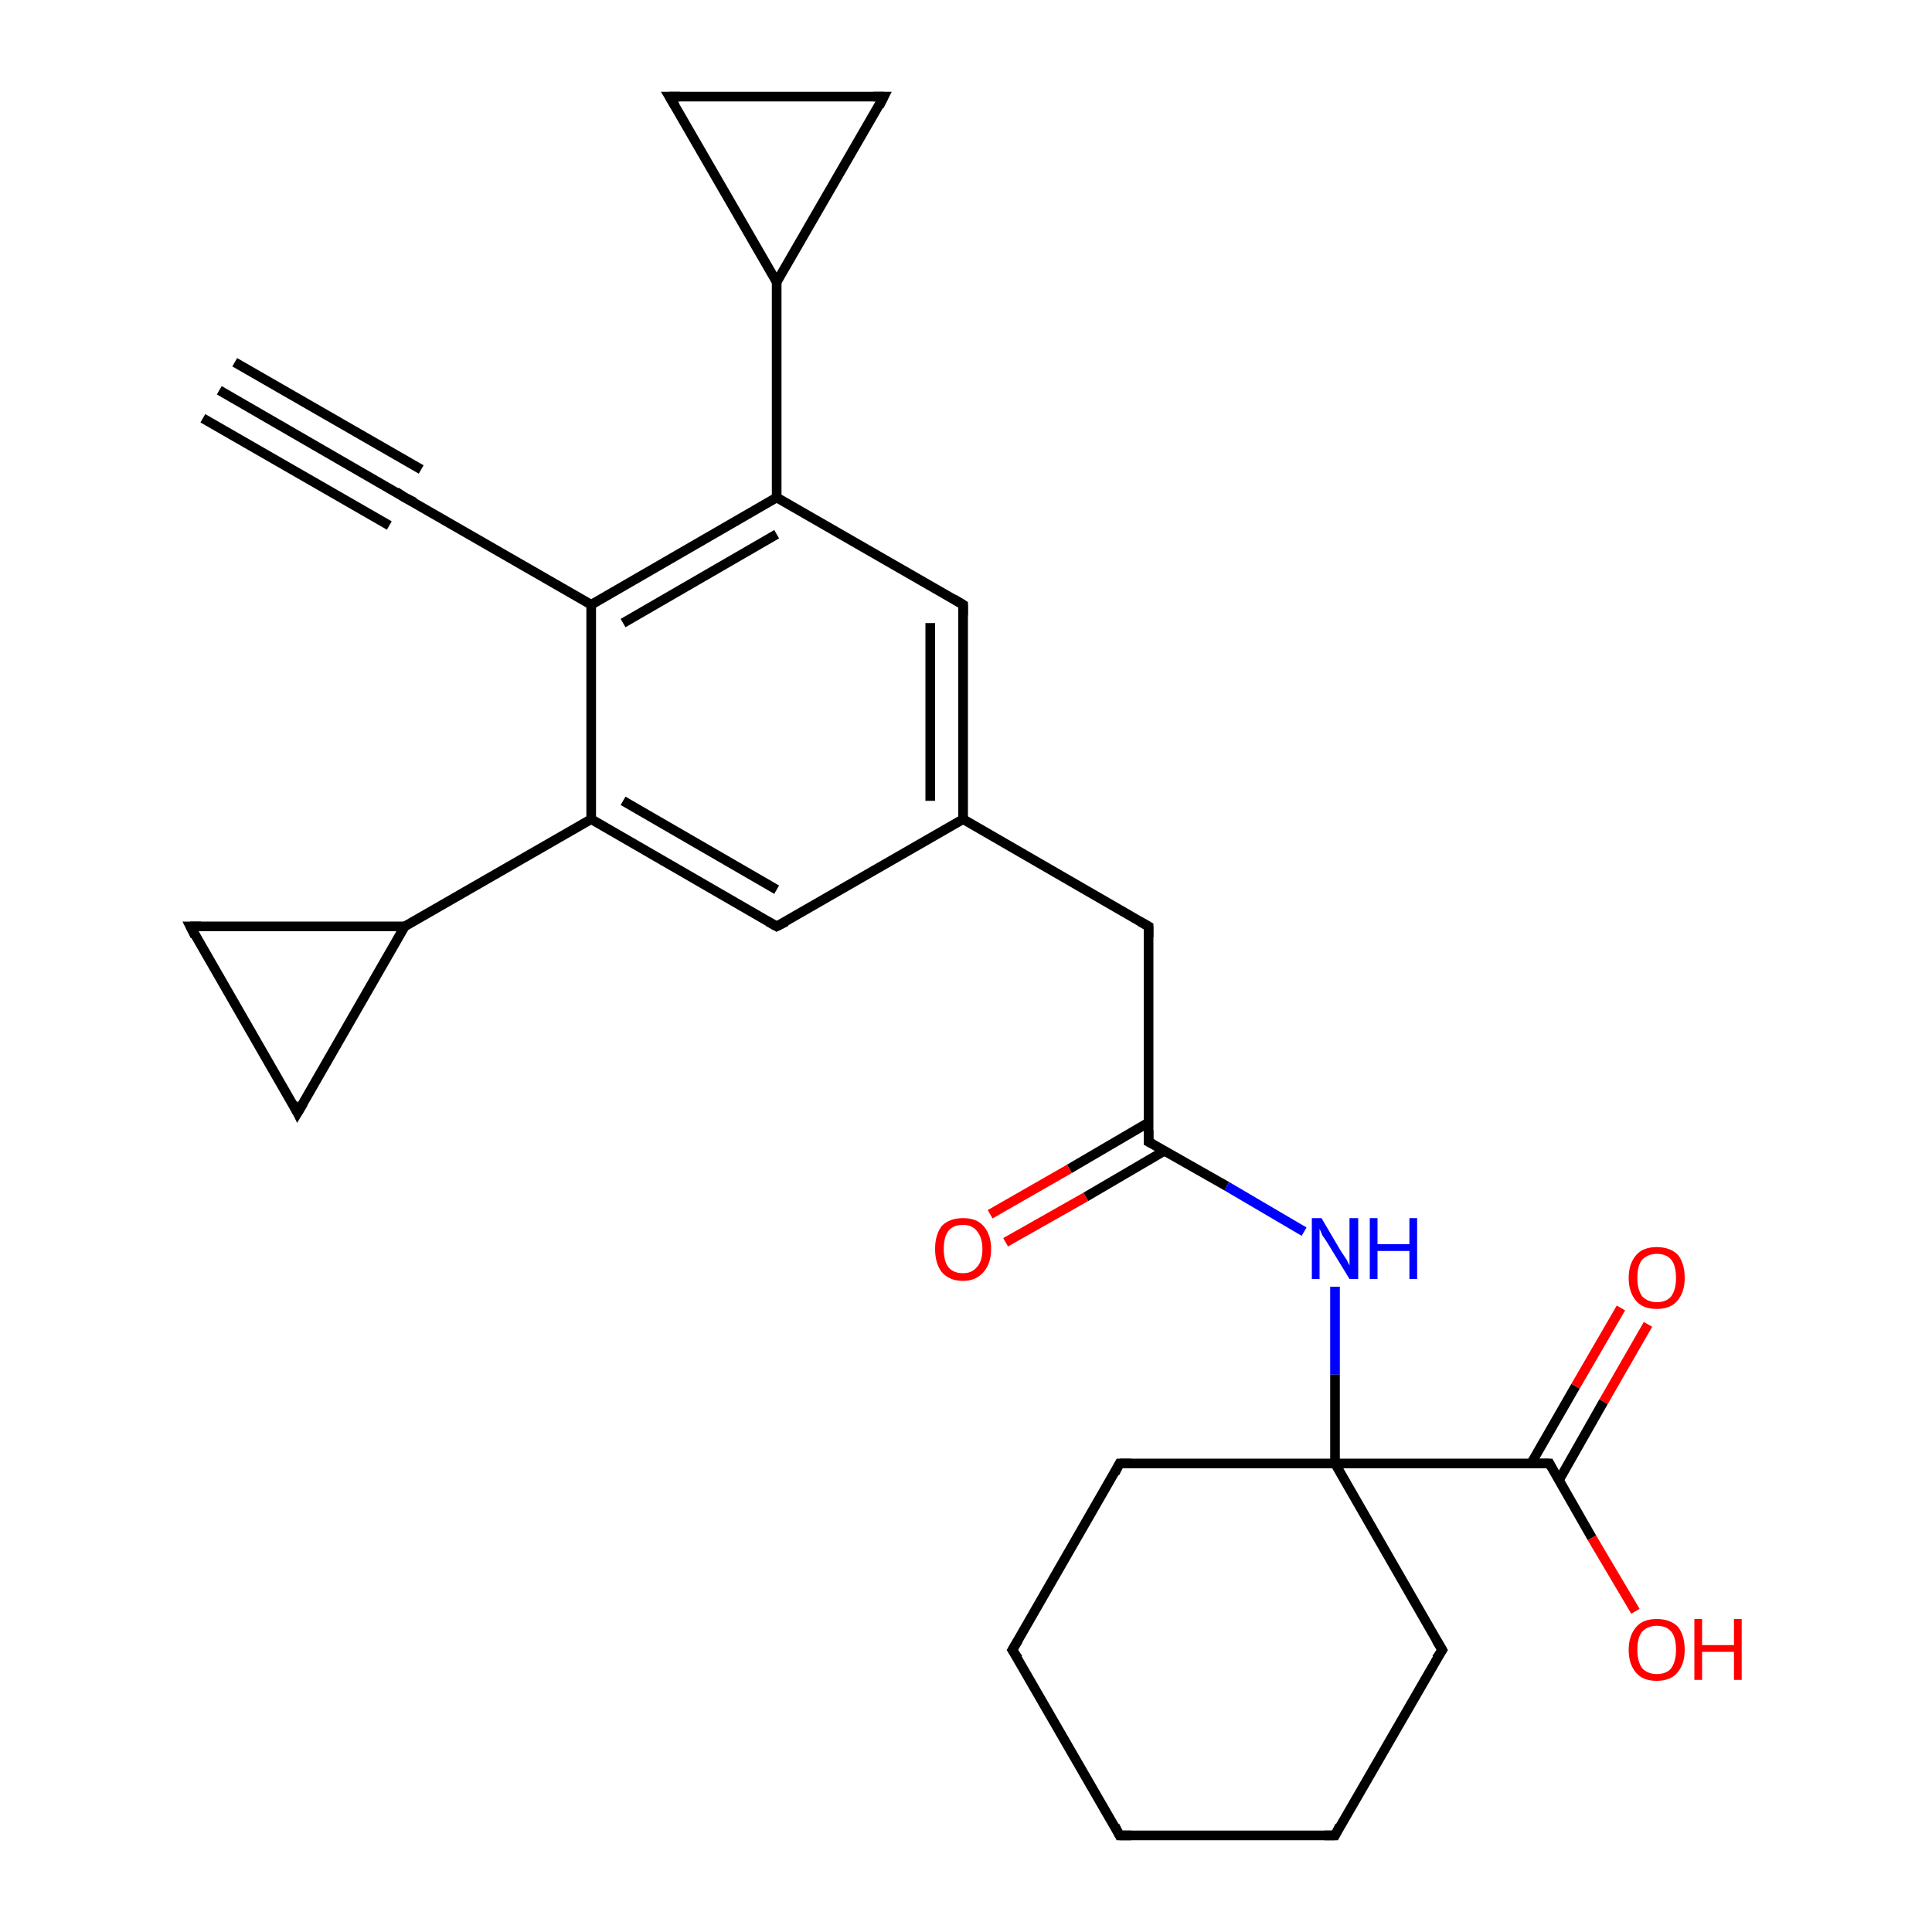 <?xml version='1.0' encoding='iso-8859-1'?>
<svg version='1.1' baseProfile='full'
              xmlns='http://www.w3.org/2000/svg'
                      xmlns:rdkit='http://www.rdkit.org/xml'
                      xmlns:xlink='http://www.w3.org/1999/xlink'
                  xml:space='preserve'
width='200px' height='200px' viewBox='0 0 200 200'>
<!-- END OF HEADER -->
<rect style='opacity:1.0;fill:#FFFFFF;stroke:none' width='200.0' height='200.0' x='0.0' y='0.0'> </rect>
<path class='bond-0 atom-11 atom-1' d='M 80.4,51.5 L 61.2,62.6' style='fill:none;fill-rule:evenodd;stroke:#000000;stroke-width:1.0px;stroke-linecap:butt;stroke-linejoin:miter;stroke-opacity:1' />
<path class='bond-0 atom-11 atom-1' d='M 80.4,55.3 L 64.5,64.5' style='fill:none;fill-rule:evenodd;stroke:#000000;stroke-width:1.0px;stroke-linecap:butt;stroke-linejoin:miter;stroke-opacity:1' />
<path class='bond-1 atom-1 atom-2' d='M 61.2,62.6 L 61.2,84.8' style='fill:none;fill-rule:evenodd;stroke:#000000;stroke-width:1.0px;stroke-linecap:butt;stroke-linejoin:miter;stroke-opacity:1' />
<path class='bond-2 atom-2 atom-3' d='M 61.2,84.8 L 80.4,95.9' style='fill:none;fill-rule:evenodd;stroke:#000000;stroke-width:1.0px;stroke-linecap:butt;stroke-linejoin:miter;stroke-opacity:1' />
<path class='bond-2 atom-2 atom-3' d='M 64.5,82.9 L 80.4,92.1' style='fill:none;fill-rule:evenodd;stroke:#000000;stroke-width:1.0px;stroke-linecap:butt;stroke-linejoin:miter;stroke-opacity:1' />
<path class='bond-3 atom-3 atom-4' d='M 80.4,95.9 L 99.7,84.8' style='fill:none;fill-rule:evenodd;stroke:#000000;stroke-width:1.0px;stroke-linecap:butt;stroke-linejoin:miter;stroke-opacity:1' />
<path class='bond-4 atom-11 atom-5' d='M 80.4,51.5 L 99.7,62.6' style='fill:none;fill-rule:evenodd;stroke:#000000;stroke-width:1.0px;stroke-linecap:butt;stroke-linejoin:miter;stroke-opacity:1' />
<path class='bond-5 atom-4 atom-5' d='M 99.7,84.8 L 99.7,62.6' style='fill:none;fill-rule:evenodd;stroke:#000000;stroke-width:1.0px;stroke-linecap:butt;stroke-linejoin:miter;stroke-opacity:1' />
<path class='bond-5 atom-4 atom-5' d='M 96.3,82.9 L 96.3,64.5' style='fill:none;fill-rule:evenodd;stroke:#000000;stroke-width:1.0px;stroke-linecap:butt;stroke-linejoin:miter;stroke-opacity:1' />
<path class='bond-6 atom-4 atom-21' d='M 99.7,84.8 L 118.9,95.9' style='fill:none;fill-rule:evenodd;stroke:#000000;stroke-width:1.0px;stroke-linecap:butt;stroke-linejoin:miter;stroke-opacity:1' />
<path class='bond-7 atom-21 atom-22' d='M 118.9,95.9 L 118.9,118.2' style='fill:none;fill-rule:evenodd;stroke:#000000;stroke-width:1.0px;stroke-linecap:butt;stroke-linejoin:miter;stroke-opacity:1' />
<path class='bond-8 atom-22 atom-24' d='M 118.9,118.2 L 127.0,122.8' style='fill:none;fill-rule:evenodd;stroke:#000000;stroke-width:1.0px;stroke-linecap:butt;stroke-linejoin:miter;stroke-opacity:1' />
<path class='bond-8 atom-22 atom-24' d='M 127.0,122.8 L 135.0,127.5' style='fill:none;fill-rule:evenodd;stroke:#0000FF;stroke-width:1.0px;stroke-linecap:butt;stroke-linejoin:miter;stroke-opacity:1' />
<path class='bond-9 atom-24 atom-23' d='M 138.2,133.2 L 138.2,142.3' style='fill:none;fill-rule:evenodd;stroke:#0000FF;stroke-width:1.0px;stroke-linecap:butt;stroke-linejoin:miter;stroke-opacity:1' />
<path class='bond-9 atom-24 atom-23' d='M 138.2,142.3 L 138.2,151.5' style='fill:none;fill-rule:evenodd;stroke:#000000;stroke-width:1.0px;stroke-linecap:butt;stroke-linejoin:miter;stroke-opacity:1' />
<path class='bond-10 atom-23 atom-12' d='M 138.2,151.5 L 149.3,170.8' style='fill:none;fill-rule:evenodd;stroke:#000000;stroke-width:1.0px;stroke-linecap:butt;stroke-linejoin:miter;stroke-opacity:1' />
<path class='bond-11 atom-12 atom-13' d='M 149.3,170.8 L 138.2,190.0' style='fill:none;fill-rule:evenodd;stroke:#000000;stroke-width:1.0px;stroke-linecap:butt;stroke-linejoin:miter;stroke-opacity:1' />
<path class='bond-12 atom-13 atom-14' d='M 138.2,190.0 L 115.9,190.0' style='fill:none;fill-rule:evenodd;stroke:#000000;stroke-width:1.0px;stroke-linecap:butt;stroke-linejoin:miter;stroke-opacity:1' />
<path class='bond-13 atom-14 atom-15' d='M 115.9,190.0 L 104.8,170.8' style='fill:none;fill-rule:evenodd;stroke:#000000;stroke-width:1.0px;stroke-linecap:butt;stroke-linejoin:miter;stroke-opacity:1' />
<path class='bond-14 atom-23 atom-6' d='M 138.2,151.5 L 115.9,151.5' style='fill:none;fill-rule:evenodd;stroke:#000000;stroke-width:1.0px;stroke-linecap:butt;stroke-linejoin:miter;stroke-opacity:1' />
<path class='bond-15 atom-15 atom-6' d='M 104.8,170.8 L 115.9,151.5' style='fill:none;fill-rule:evenodd;stroke:#000000;stroke-width:1.0px;stroke-linecap:butt;stroke-linejoin:miter;stroke-opacity:1' />
<path class='bond-16 atom-2 atom-7' d='M 61.2,84.8 L 41.9,95.9' style='fill:none;fill-rule:evenodd;stroke:#000000;stroke-width:1.0px;stroke-linecap:butt;stroke-linejoin:miter;stroke-opacity:1' />
<path class='bond-17 atom-11 atom-8' d='M 80.4,51.5 L 80.4,29.2' style='fill:none;fill-rule:evenodd;stroke:#000000;stroke-width:1.0px;stroke-linecap:butt;stroke-linejoin:miter;stroke-opacity:1' />
<path class='bond-18 atom-1 atom-16' d='M 61.2,62.6 L 41.9,51.5' style='fill:none;fill-rule:evenodd;stroke:#000000;stroke-width:1.0px;stroke-linecap:butt;stroke-linejoin:miter;stroke-opacity:1' />
<path class='bond-19 atom-16 atom-17' d='M 41.9,51.5 L 22.7,40.4' style='fill:none;fill-rule:evenodd;stroke:#000000;stroke-width:1.0px;stroke-linecap:butt;stroke-linejoin:miter;stroke-opacity:1' />
<path class='bond-19 atom-16 atom-17' d='M 40.3,54.4 L 21.0,43.3' style='fill:none;fill-rule:evenodd;stroke:#000000;stroke-width:1.0px;stroke-linecap:butt;stroke-linejoin:miter;stroke-opacity:1' />
<path class='bond-19 atom-16 atom-17' d='M 43.6,48.6 L 24.3,37.5' style='fill:none;fill-rule:evenodd;stroke:#000000;stroke-width:1.0px;stroke-linecap:butt;stroke-linejoin:miter;stroke-opacity:1' />
<path class='bond-20 atom-23 atom-18' d='M 138.2,151.5 L 160.4,151.5' style='fill:none;fill-rule:evenodd;stroke:#000000;stroke-width:1.0px;stroke-linecap:butt;stroke-linejoin:miter;stroke-opacity:1' />
<path class='bond-21 atom-18 atom-0' d='M 160.4,151.5 L 164.8,159.2' style='fill:none;fill-rule:evenodd;stroke:#000000;stroke-width:1.0px;stroke-linecap:butt;stroke-linejoin:miter;stroke-opacity:1' />
<path class='bond-21 atom-18 atom-0' d='M 164.8,159.2 L 169.3,166.8' style='fill:none;fill-rule:evenodd;stroke:#FF0000;stroke-width:1.0px;stroke-linecap:butt;stroke-linejoin:miter;stroke-opacity:1' />
<path class='bond-22 atom-18 atom-25' d='M 161.4,153.2 L 166.0,145.1' style='fill:none;fill-rule:evenodd;stroke:#000000;stroke-width:1.0px;stroke-linecap:butt;stroke-linejoin:miter;stroke-opacity:1' />
<path class='bond-22 atom-18 atom-25' d='M 166.0,145.1 L 170.6,137.1' style='fill:none;fill-rule:evenodd;stroke:#FF0000;stroke-width:1.0px;stroke-linecap:butt;stroke-linejoin:miter;stroke-opacity:1' />
<path class='bond-22 atom-18 atom-25' d='M 158.5,151.5 L 163.1,143.5' style='fill:none;fill-rule:evenodd;stroke:#000000;stroke-width:1.0px;stroke-linecap:butt;stroke-linejoin:miter;stroke-opacity:1' />
<path class='bond-22 atom-18 atom-25' d='M 163.1,143.5 L 167.8,135.4' style='fill:none;fill-rule:evenodd;stroke:#FF0000;stroke-width:1.0px;stroke-linecap:butt;stroke-linejoin:miter;stroke-opacity:1' />
<path class='bond-23 atom-22 atom-26' d='M 118.9,116.2 L 110.7,121.0' style='fill:none;fill-rule:evenodd;stroke:#000000;stroke-width:1.0px;stroke-linecap:butt;stroke-linejoin:miter;stroke-opacity:1' />
<path class='bond-23 atom-22 atom-26' d='M 110.7,121.0 L 102.5,125.7' style='fill:none;fill-rule:evenodd;stroke:#FF0000;stroke-width:1.0px;stroke-linecap:butt;stroke-linejoin:miter;stroke-opacity:1' />
<path class='bond-23 atom-22 atom-26' d='M 120.6,119.1 L 112.4,123.9' style='fill:none;fill-rule:evenodd;stroke:#000000;stroke-width:1.0px;stroke-linecap:butt;stroke-linejoin:miter;stroke-opacity:1' />
<path class='bond-23 atom-22 atom-26' d='M 112.4,123.9 L 104.1,128.6' style='fill:none;fill-rule:evenodd;stroke:#FF0000;stroke-width:1.0px;stroke-linecap:butt;stroke-linejoin:miter;stroke-opacity:1' />
<path class='bond-24 atom-8 atom-9' d='M 80.4,29.2 L 91.5,10.0' style='fill:none;fill-rule:evenodd;stroke:#000000;stroke-width:1.0px;stroke-linecap:butt;stroke-linejoin:miter;stroke-opacity:1' />
<path class='bond-25 atom-8 atom-10' d='M 80.4,29.2 L 69.3,10.0' style='fill:none;fill-rule:evenodd;stroke:#000000;stroke-width:1.0px;stroke-linecap:butt;stroke-linejoin:miter;stroke-opacity:1' />
<path class='bond-26 atom-9 atom-10' d='M 91.5,10.0 L 69.3,10.0' style='fill:none;fill-rule:evenodd;stroke:#000000;stroke-width:1.0px;stroke-linecap:butt;stroke-linejoin:miter;stroke-opacity:1' />
<path class='bond-27 atom-7 atom-19' d='M 41.9,95.9 L 19.7,95.9' style='fill:none;fill-rule:evenodd;stroke:#000000;stroke-width:1.0px;stroke-linecap:butt;stroke-linejoin:miter;stroke-opacity:1' />
<path class='bond-28 atom-7 atom-20' d='M 41.9,95.9 L 30.8,115.2' style='fill:none;fill-rule:evenodd;stroke:#000000;stroke-width:1.0px;stroke-linecap:butt;stroke-linejoin:miter;stroke-opacity:1' />
<path class='bond-29 atom-19 atom-20' d='M 19.7,95.9 L 30.8,115.2' style='fill:none;fill-rule:evenodd;stroke:#000000;stroke-width:1.0px;stroke-linecap:butt;stroke-linejoin:miter;stroke-opacity:1' />
<path d='M 79.5,95.4 L 80.4,95.9 L 81.4,95.4' style='fill:none;stroke:#000000;stroke-width:1.0px;stroke-linecap:butt;stroke-linejoin:miter;stroke-miterlimit:10;stroke-opacity:1;' />
<path d='M 98.7,62.0 L 99.7,62.6 L 99.7,63.7' style='fill:none;stroke:#000000;stroke-width:1.0px;stroke-linecap:butt;stroke-linejoin:miter;stroke-miterlimit:10;stroke-opacity:1;' />
<path d='M 117.1,151.5 L 115.9,151.5 L 115.4,152.5' style='fill:none;stroke:#000000;stroke-width:1.0px;stroke-linecap:butt;stroke-linejoin:miter;stroke-miterlimit:10;stroke-opacity:1;' />
<path d='M 91.0,11.0 L 91.5,10.0 L 90.4,10.0' style='fill:none;stroke:#000000;stroke-width:1.0px;stroke-linecap:butt;stroke-linejoin:miter;stroke-miterlimit:10;stroke-opacity:1;' />
<path d='M 69.9,11.0 L 69.3,10.0 L 70.4,10.0' style='fill:none;stroke:#000000;stroke-width:1.0px;stroke-linecap:butt;stroke-linejoin:miter;stroke-miterlimit:10;stroke-opacity:1;' />
<path d='M 148.7,169.8 L 149.3,170.8 L 148.7,171.7' style='fill:none;stroke:#000000;stroke-width:1.0px;stroke-linecap:butt;stroke-linejoin:miter;stroke-miterlimit:10;stroke-opacity:1;' />
<path d='M 138.7,189.0 L 138.2,190.0 L 137.1,190.0' style='fill:none;stroke:#000000;stroke-width:1.0px;stroke-linecap:butt;stroke-linejoin:miter;stroke-miterlimit:10;stroke-opacity:1;' />
<path d='M 117.1,190.0 L 115.9,190.0 L 115.4,189.0' style='fill:none;stroke:#000000;stroke-width:1.0px;stroke-linecap:butt;stroke-linejoin:miter;stroke-miterlimit:10;stroke-opacity:1;' />
<path d='M 105.4,171.7 L 104.8,170.8 L 105.4,169.8' style='fill:none;stroke:#000000;stroke-width:1.0px;stroke-linecap:butt;stroke-linejoin:miter;stroke-miterlimit:10;stroke-opacity:1;' />
<path d='M 42.9,52.0 L 41.9,51.5 L 41.0,50.9' style='fill:none;stroke:#000000;stroke-width:1.0px;stroke-linecap:butt;stroke-linejoin:miter;stroke-miterlimit:10;stroke-opacity:1;' />
<path d='M 159.3,151.5 L 160.4,151.5 L 160.6,151.9' style='fill:none;stroke:#000000;stroke-width:1.0px;stroke-linecap:butt;stroke-linejoin:miter;stroke-miterlimit:10;stroke-opacity:1;' />
<path d='M 20.8,95.9 L 19.7,95.9 L 20.2,96.9' style='fill:none;stroke:#000000;stroke-width:1.0px;stroke-linecap:butt;stroke-linejoin:miter;stroke-miterlimit:10;stroke-opacity:1;' />
<path d='M 31.4,114.2 L 30.8,115.2 L 30.3,114.2' style='fill:none;stroke:#000000;stroke-width:1.0px;stroke-linecap:butt;stroke-linejoin:miter;stroke-miterlimit:10;stroke-opacity:1;' />
<path d='M 118.0,95.4 L 118.9,95.9 L 118.9,97.0' style='fill:none;stroke:#000000;stroke-width:1.0px;stroke-linecap:butt;stroke-linejoin:miter;stroke-miterlimit:10;stroke-opacity:1;' />
<path d='M 118.9,117.0 L 118.9,118.2 L 119.3,118.4' style='fill:none;stroke:#000000;stroke-width:1.0px;stroke-linecap:butt;stroke-linejoin:miter;stroke-miterlimit:10;stroke-opacity:1;' />
<path class='atom-0' d='M 168.6 170.8
Q 168.6 169.3, 169.4 168.4
Q 170.1 167.6, 171.5 167.6
Q 172.9 167.6, 173.7 168.4
Q 174.4 169.3, 174.4 170.8
Q 174.4 172.3, 173.6 173.2
Q 172.9 174.0, 171.5 174.0
Q 170.1 174.0, 169.4 173.2
Q 168.6 172.3, 168.6 170.8
M 171.5 173.3
Q 172.5 173.3, 173.0 172.7
Q 173.5 172.0, 173.5 170.8
Q 173.5 169.5, 173.0 168.9
Q 172.5 168.3, 171.5 168.3
Q 170.6 168.3, 170.0 168.9
Q 169.5 169.5, 169.5 170.8
Q 169.5 172.0, 170.0 172.7
Q 170.6 173.3, 171.5 173.3
' fill='#FF0000'/>
<path class='atom-0' d='M 175.4 167.6
L 176.2 167.6
L 176.2 170.3
L 179.5 170.3
L 179.5 167.6
L 180.3 167.6
L 180.3 173.9
L 179.5 173.9
L 179.5 171.0
L 176.2 171.0
L 176.2 173.9
L 175.4 173.9
L 175.4 167.6
' fill='#FF0000'/>
<path class='atom-24' d='M 136.8 126.1
L 138.8 129.5
Q 139.0 129.8, 139.4 130.4
Q 139.7 131.0, 139.7 131.0
L 139.7 126.1
L 140.6 126.1
L 140.6 132.4
L 139.7 132.4
L 137.5 128.8
Q 137.2 128.3, 136.9 127.9
Q 136.7 127.4, 136.6 127.2
L 136.6 132.4
L 135.8 132.4
L 135.8 126.1
L 136.8 126.1
' fill='#0000FF'/>
<path class='atom-24' d='M 141.8 126.1
L 142.6 126.1
L 142.6 128.8
L 145.9 128.8
L 145.9 126.1
L 146.7 126.1
L 146.7 132.4
L 145.9 132.4
L 145.9 129.5
L 142.6 129.5
L 142.6 132.4
L 141.8 132.4
L 141.8 126.1
' fill='#0000FF'/>
<path class='atom-25' d='M 168.6 132.3
Q 168.6 130.8, 169.4 129.9
Q 170.1 129.1, 171.5 129.1
Q 172.9 129.1, 173.7 129.9
Q 174.4 130.8, 174.4 132.3
Q 174.4 133.8, 173.6 134.7
Q 172.9 135.5, 171.5 135.5
Q 170.1 135.5, 169.4 134.7
Q 168.6 133.8, 168.6 132.3
M 171.5 134.8
Q 172.5 134.8, 173.0 134.2
Q 173.5 133.5, 173.5 132.3
Q 173.5 131.0, 173.0 130.4
Q 172.5 129.8, 171.5 129.8
Q 170.6 129.8, 170.0 130.4
Q 169.5 131.0, 169.5 132.3
Q 169.5 133.5, 170.0 134.2
Q 170.6 134.8, 171.5 134.8
' fill='#FF0000'/>
<path class='atom-26' d='M 96.8 129.3
Q 96.8 127.8, 97.5 126.9
Q 98.3 126.1, 99.7 126.1
Q 101.1 126.1, 101.8 126.9
Q 102.6 127.8, 102.6 129.3
Q 102.6 130.8, 101.8 131.7
Q 101.0 132.6, 99.7 132.6
Q 98.3 132.6, 97.5 131.7
Q 96.8 130.8, 96.8 129.3
M 99.7 131.8
Q 100.6 131.8, 101.1 131.2
Q 101.7 130.6, 101.7 129.3
Q 101.7 128.1, 101.1 127.4
Q 100.6 126.8, 99.7 126.8
Q 98.7 126.8, 98.2 127.4
Q 97.7 128.0, 97.7 129.3
Q 97.7 130.6, 98.2 131.2
Q 98.7 131.8, 99.7 131.8
' fill='#FF0000'/>
</svg>
